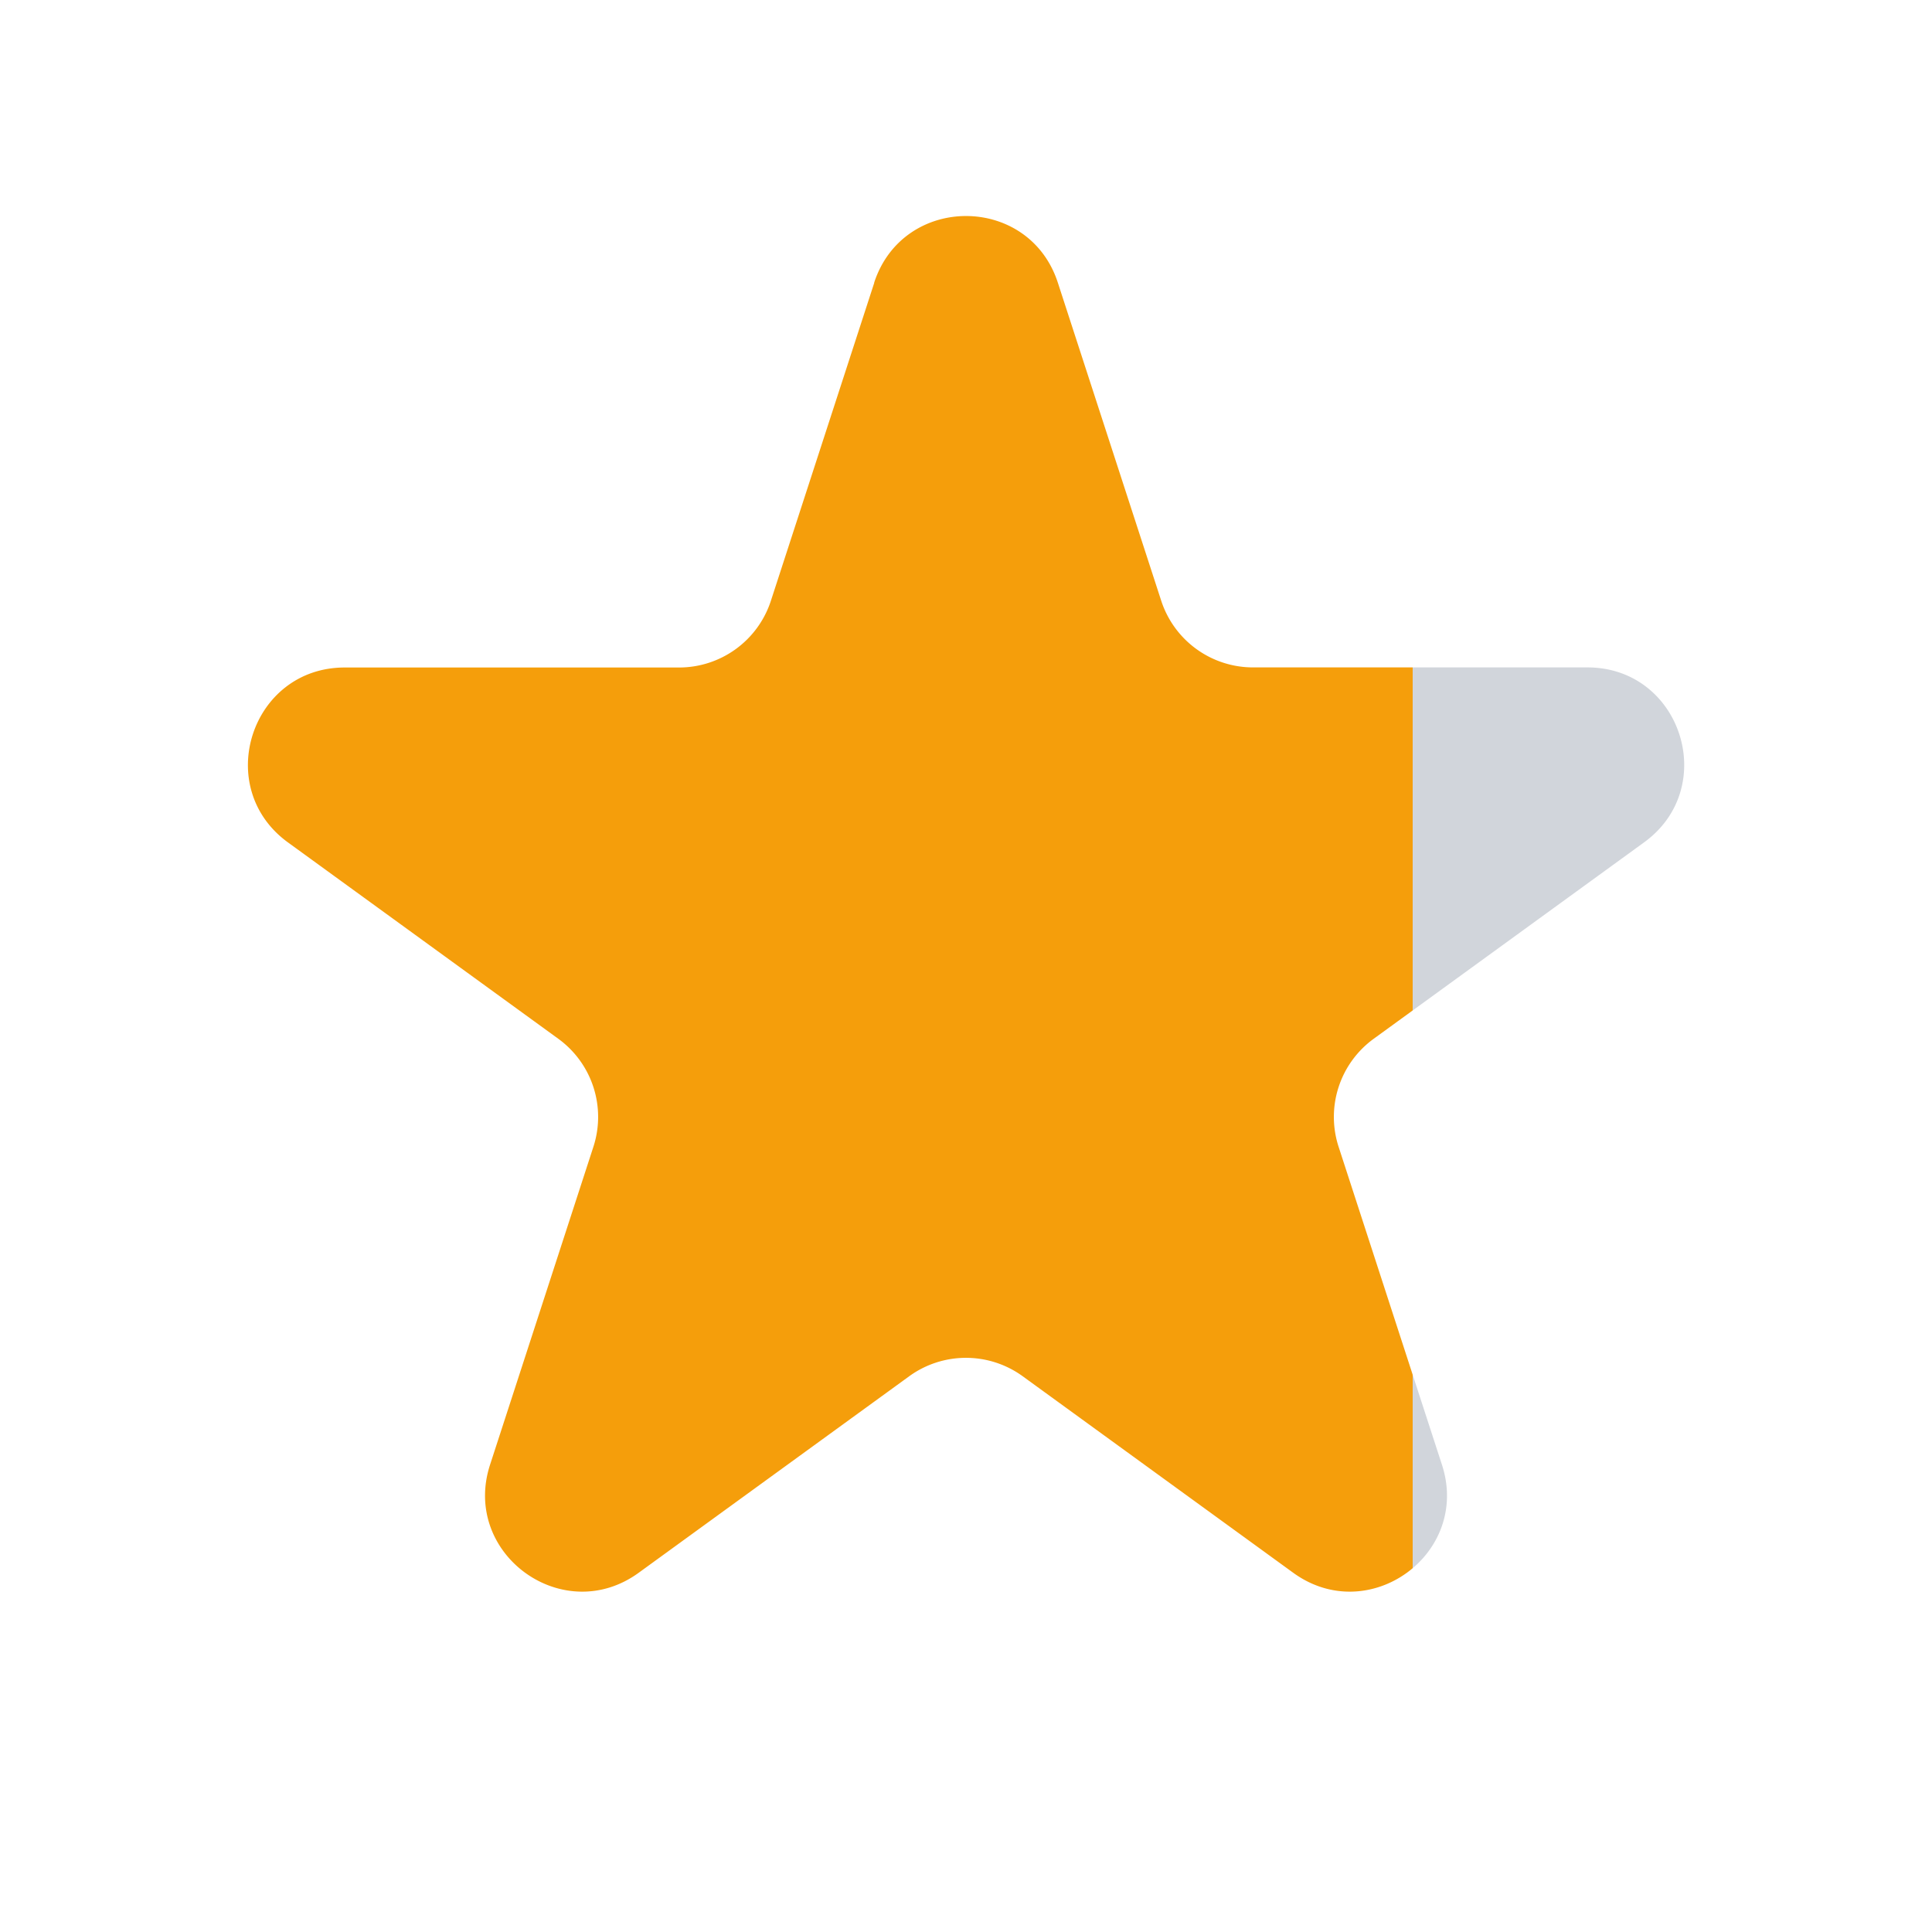 <svg xmlns="http://www.w3.org/2000/svg" viewBox="0 0 20 20" width="18" height="18">
  <defs>
    <linearGradient id="star-80">
      <stop offset="80%" stop-color="#F59E0B"/>
      <stop offset="80%" stop-color="#D1D5DB"/>
    </linearGradient>
  </defs>
  <path fill="url(#star-80)" d="M9.049 2.927c.3-.921 1.603-.921 1.902 0l1.07 3.292a1 1 0 00.95.69h3.462c.969 0 1.371 1.24.588 1.81l-2.8 2.034a1 1 0 00-.364 1.118l1.07 3.292c.3.921-.755 1.688-1.54 1.118l-2.8-2.034a1 1 0 00-1.175 0l-2.8 2.034c-.784.57-1.838-.197-1.539-1.118l1.07-3.292a1 1 0 00-.364-1.118L2.98 8.72c-.783-.57-.38-1.81.588-1.81h3.461a1 1 0 00.951-.69l1.07-3.292z"/>
</svg>
